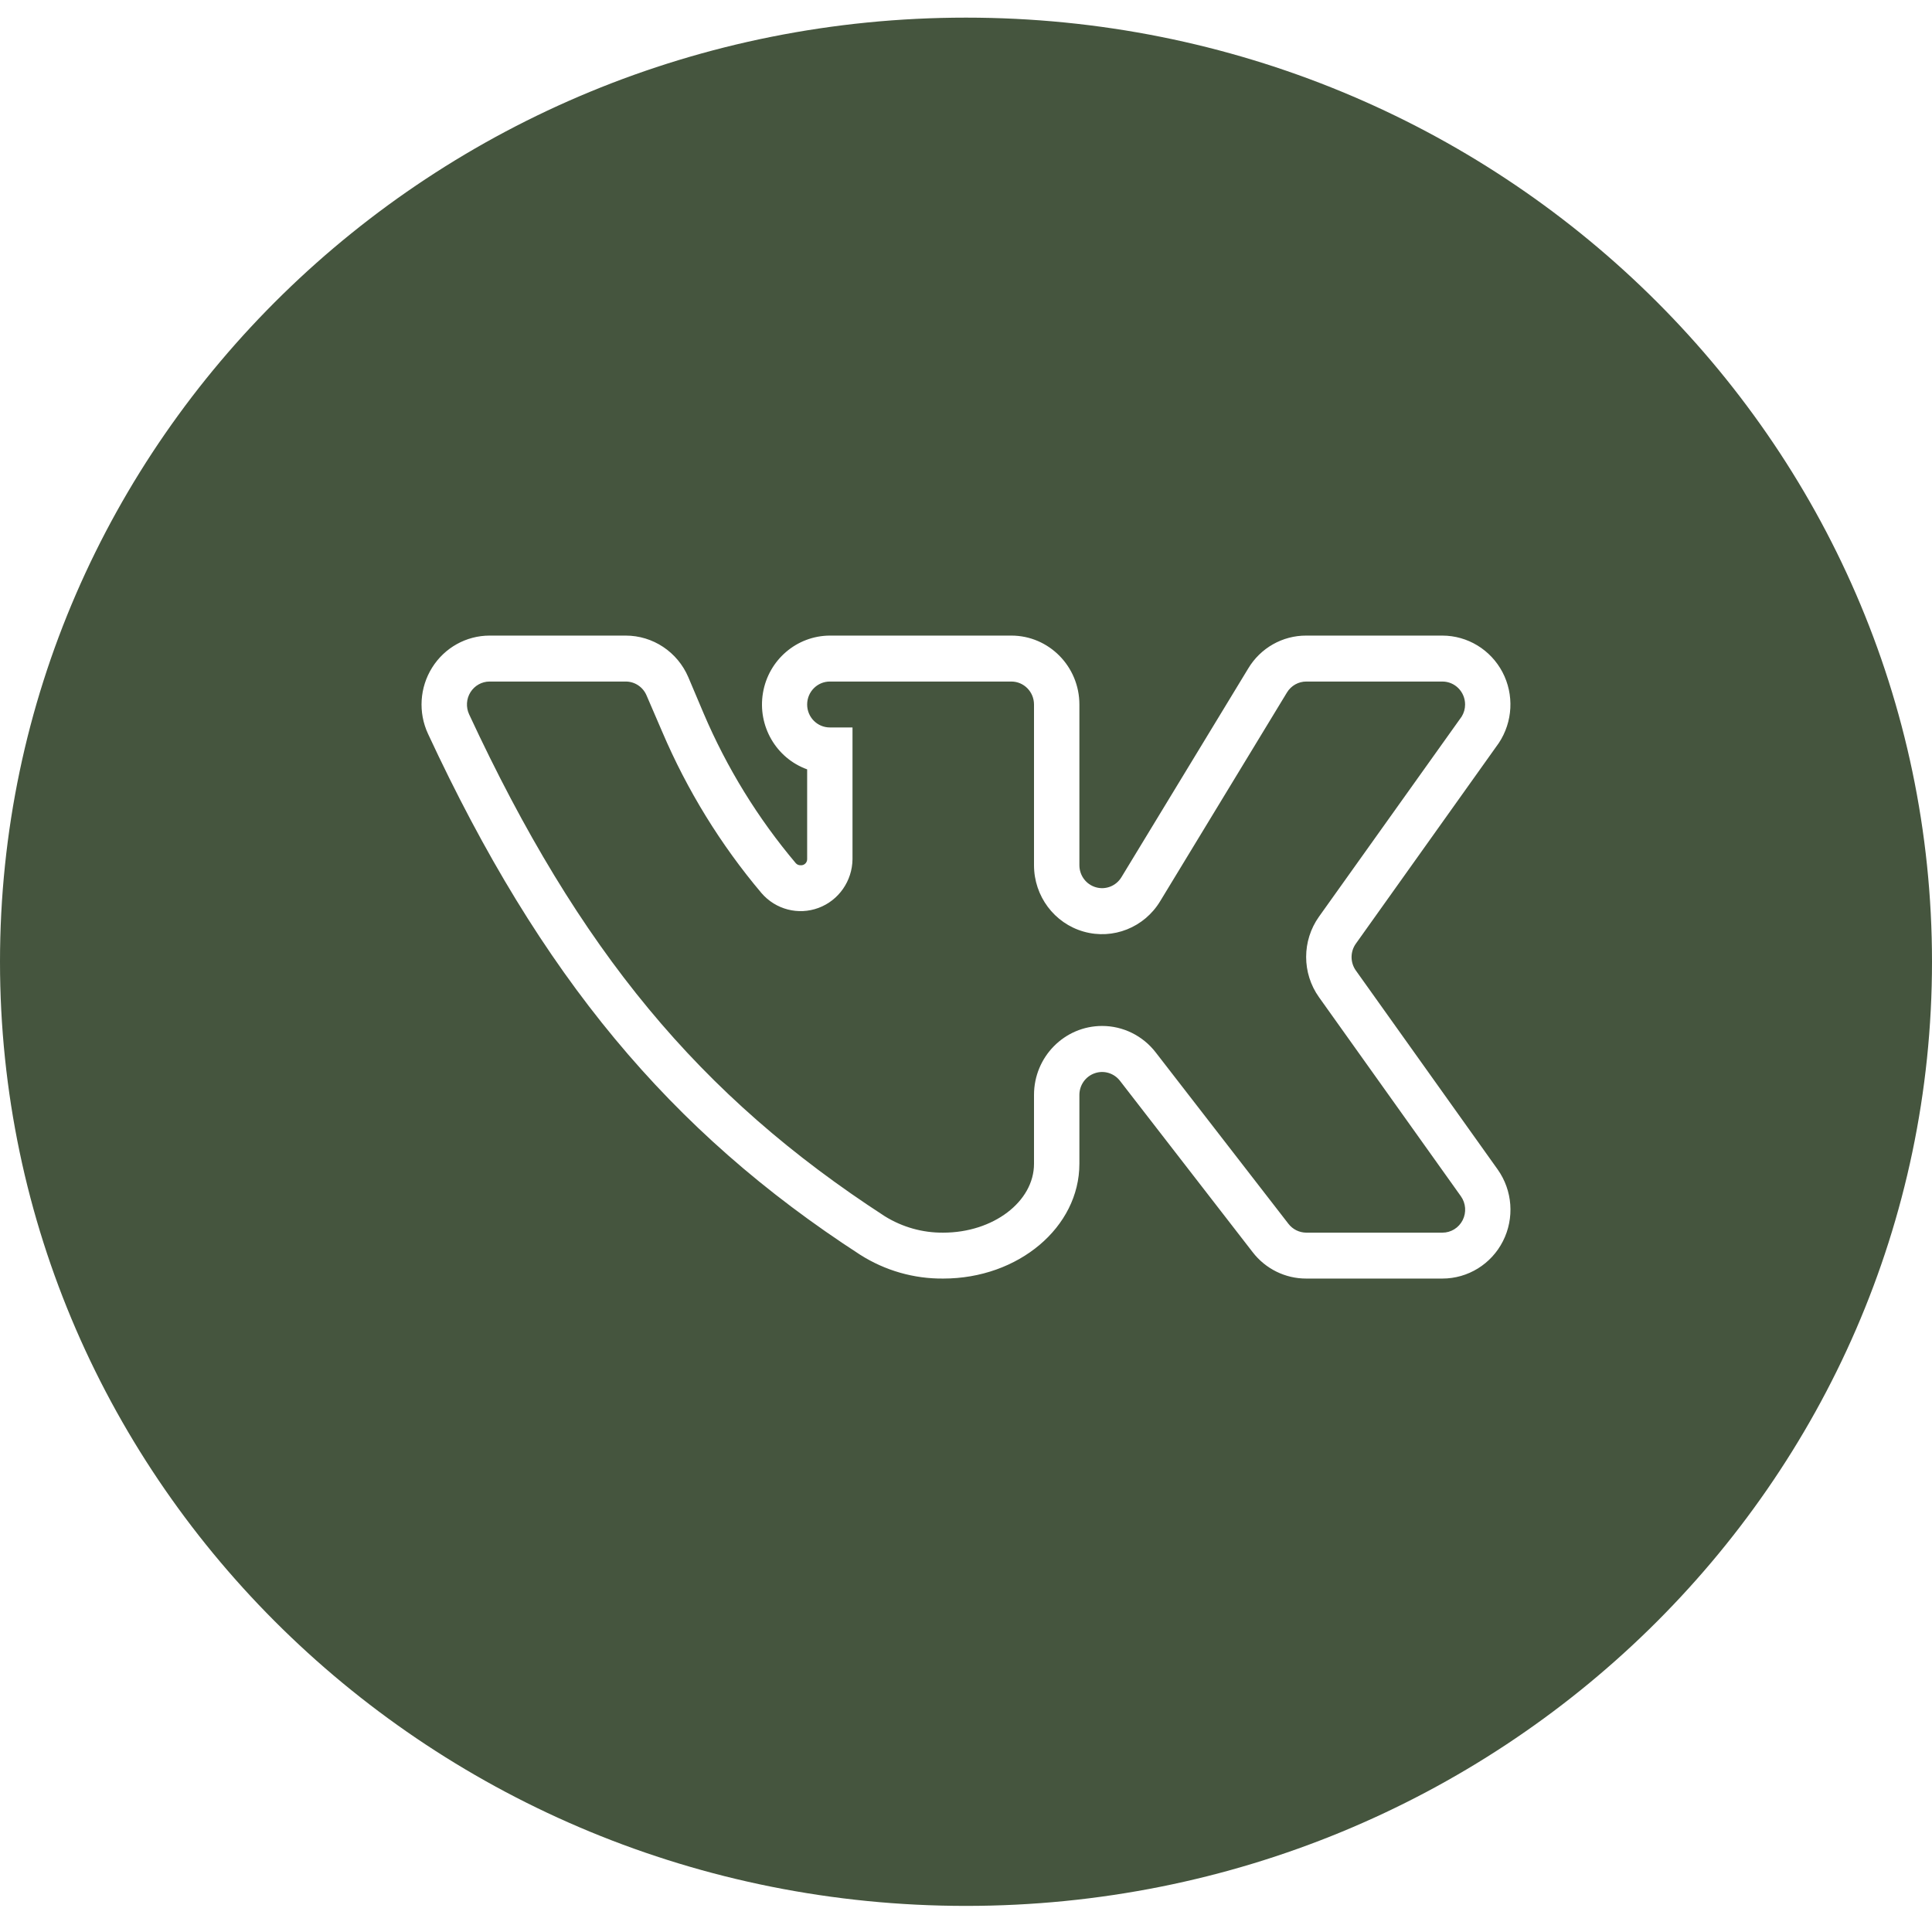 <?xml version="1.0" encoding="UTF-8"?> <svg xmlns="http://www.w3.org/2000/svg" width="55" height="55" viewBox="0 0 55 55" fill="none"><path fill-rule="evenodd" clip-rule="evenodd" d="M27.5 54.257C42.688 54.257 55 42.223 55 27.379C55 12.535 42.688 0.502 27.5 0.502C12.312 0.502 0 12.535 0 27.379C0 42.223 12.312 54.257 27.5 54.257ZM37.187 36.398H41.062C41.789 36.398 42.454 35.987 42.786 35.333C43.118 34.678 43.06 33.891 42.636 33.293L38.6 27.631C38.435 27.401 38.435 27.091 38.6 26.862L42.669 21.151C43.068 20.549 43.108 19.774 42.772 19.134C42.435 18.495 41.778 18.095 41.062 18.094H37.187C36.51 18.091 35.881 18.448 35.532 19.034L31.923 24.975C31.771 25.223 31.475 25.339 31.198 25.259C30.92 25.18 30.729 24.924 30.728 24.632V20.056C30.728 18.973 29.86 18.094 28.791 18.094H23.624C22.682 18.098 21.879 18.785 21.72 19.724C21.561 20.663 22.091 21.582 22.978 21.902V24.46C22.978 24.508 22.958 24.555 22.922 24.587C22.887 24.62 22.84 24.636 22.792 24.632C22.74 24.634 22.69 24.613 22.655 24.574C21.574 23.294 20.69 21.856 20.031 20.309L19.595 19.279C19.288 18.559 18.586 18.093 17.811 18.094H13.936C13.273 18.095 12.657 18.438 12.302 19.005C11.947 19.571 11.902 20.282 12.184 20.889C15.381 27.769 19.062 32.206 24.487 35.72C25.196 36.171 26.017 36.406 26.853 36.398C28.992 36.398 30.728 34.936 30.728 33.13V31.169C30.729 30.89 30.904 30.643 31.165 30.553C31.425 30.462 31.713 30.549 31.883 30.768L35.661 35.647C36.027 36.122 36.591 36.4 37.187 36.398ZM32.9 29.959C32.533 29.484 31.97 29.206 31.374 29.207C30.304 29.207 29.436 30.086 29.436 31.169V33.13C29.436 34.209 28.274 35.091 26.853 35.091C26.266 35.097 25.69 34.935 25.19 34.625C19.91 31.201 16.479 27.058 13.354 20.334C13.261 20.131 13.275 19.895 13.393 19.706C13.511 19.518 13.715 19.403 13.936 19.402H17.811C18.072 19.401 18.307 19.559 18.408 19.802L18.852 20.832C19.562 22.497 20.514 24.045 21.678 25.424C22.08 25.892 22.727 26.06 23.302 25.846C23.877 25.632 24.262 25.08 24.269 24.46V20.709H23.624C23.267 20.709 22.978 20.417 22.978 20.056C22.978 19.695 23.267 19.402 23.624 19.402H28.791C29.147 19.402 29.436 19.695 29.436 20.056V24.632C29.436 25.511 30.013 26.284 30.85 26.521C31.686 26.759 32.577 26.404 33.029 25.653L36.638 19.712C36.755 19.52 36.963 19.402 37.187 19.402H41.062C41.419 19.402 41.708 19.695 41.708 20.056C41.708 20.177 41.675 20.296 41.611 20.399L37.55 26.094C37.061 26.78 37.061 27.705 37.55 28.39L41.587 34.053C41.73 34.253 41.75 34.516 41.639 34.735C41.528 34.954 41.305 35.092 41.062 35.091H37.187C36.988 35.09 36.8 34.997 36.678 34.838L32.9 29.959Z" fill="#45553E"></path></svg> 